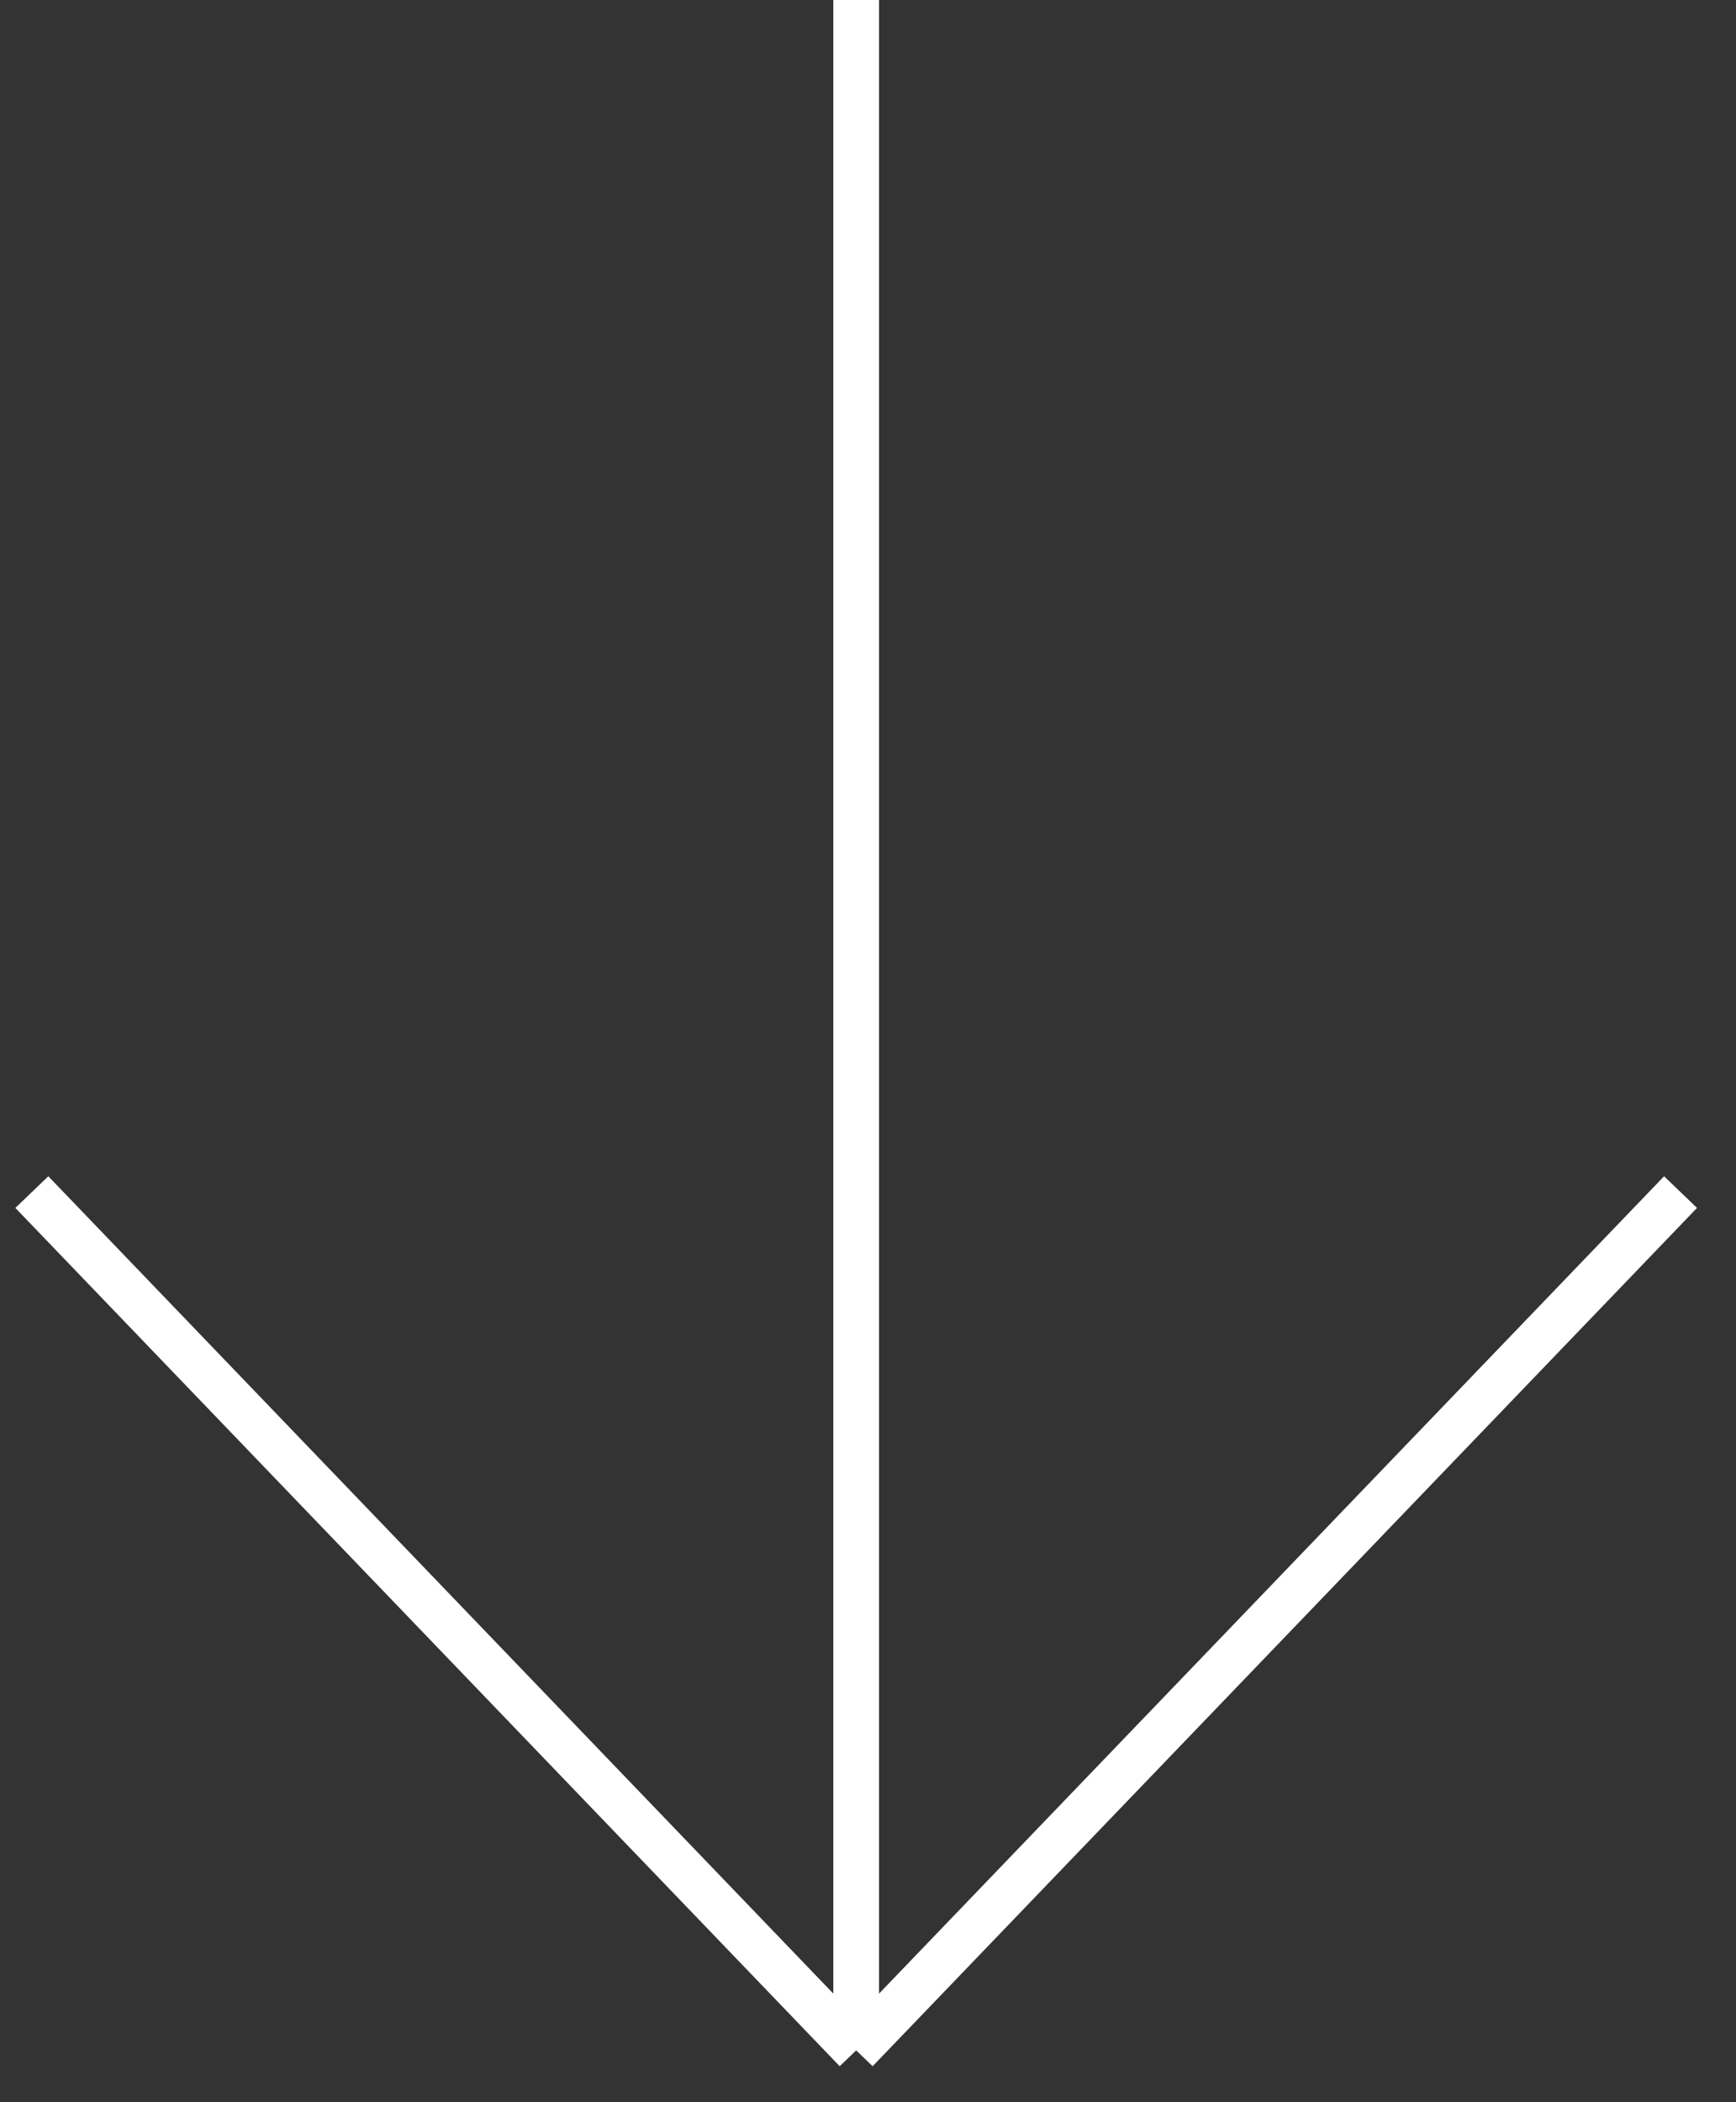 <svg width="38" height="46" viewBox="0 0 38 46" fill="none" xmlns="http://www.w3.org/2000/svg">
<rect x="0" y="0" width="38" height="46" fill="#333333" stroke="none"/>
<path d="M36.786 26.085L18.741 44.866M18.741 44.866L0.697 26.085M18.741 44.866L18.741 -7.95547e-07" stroke="white"/>
</svg>
